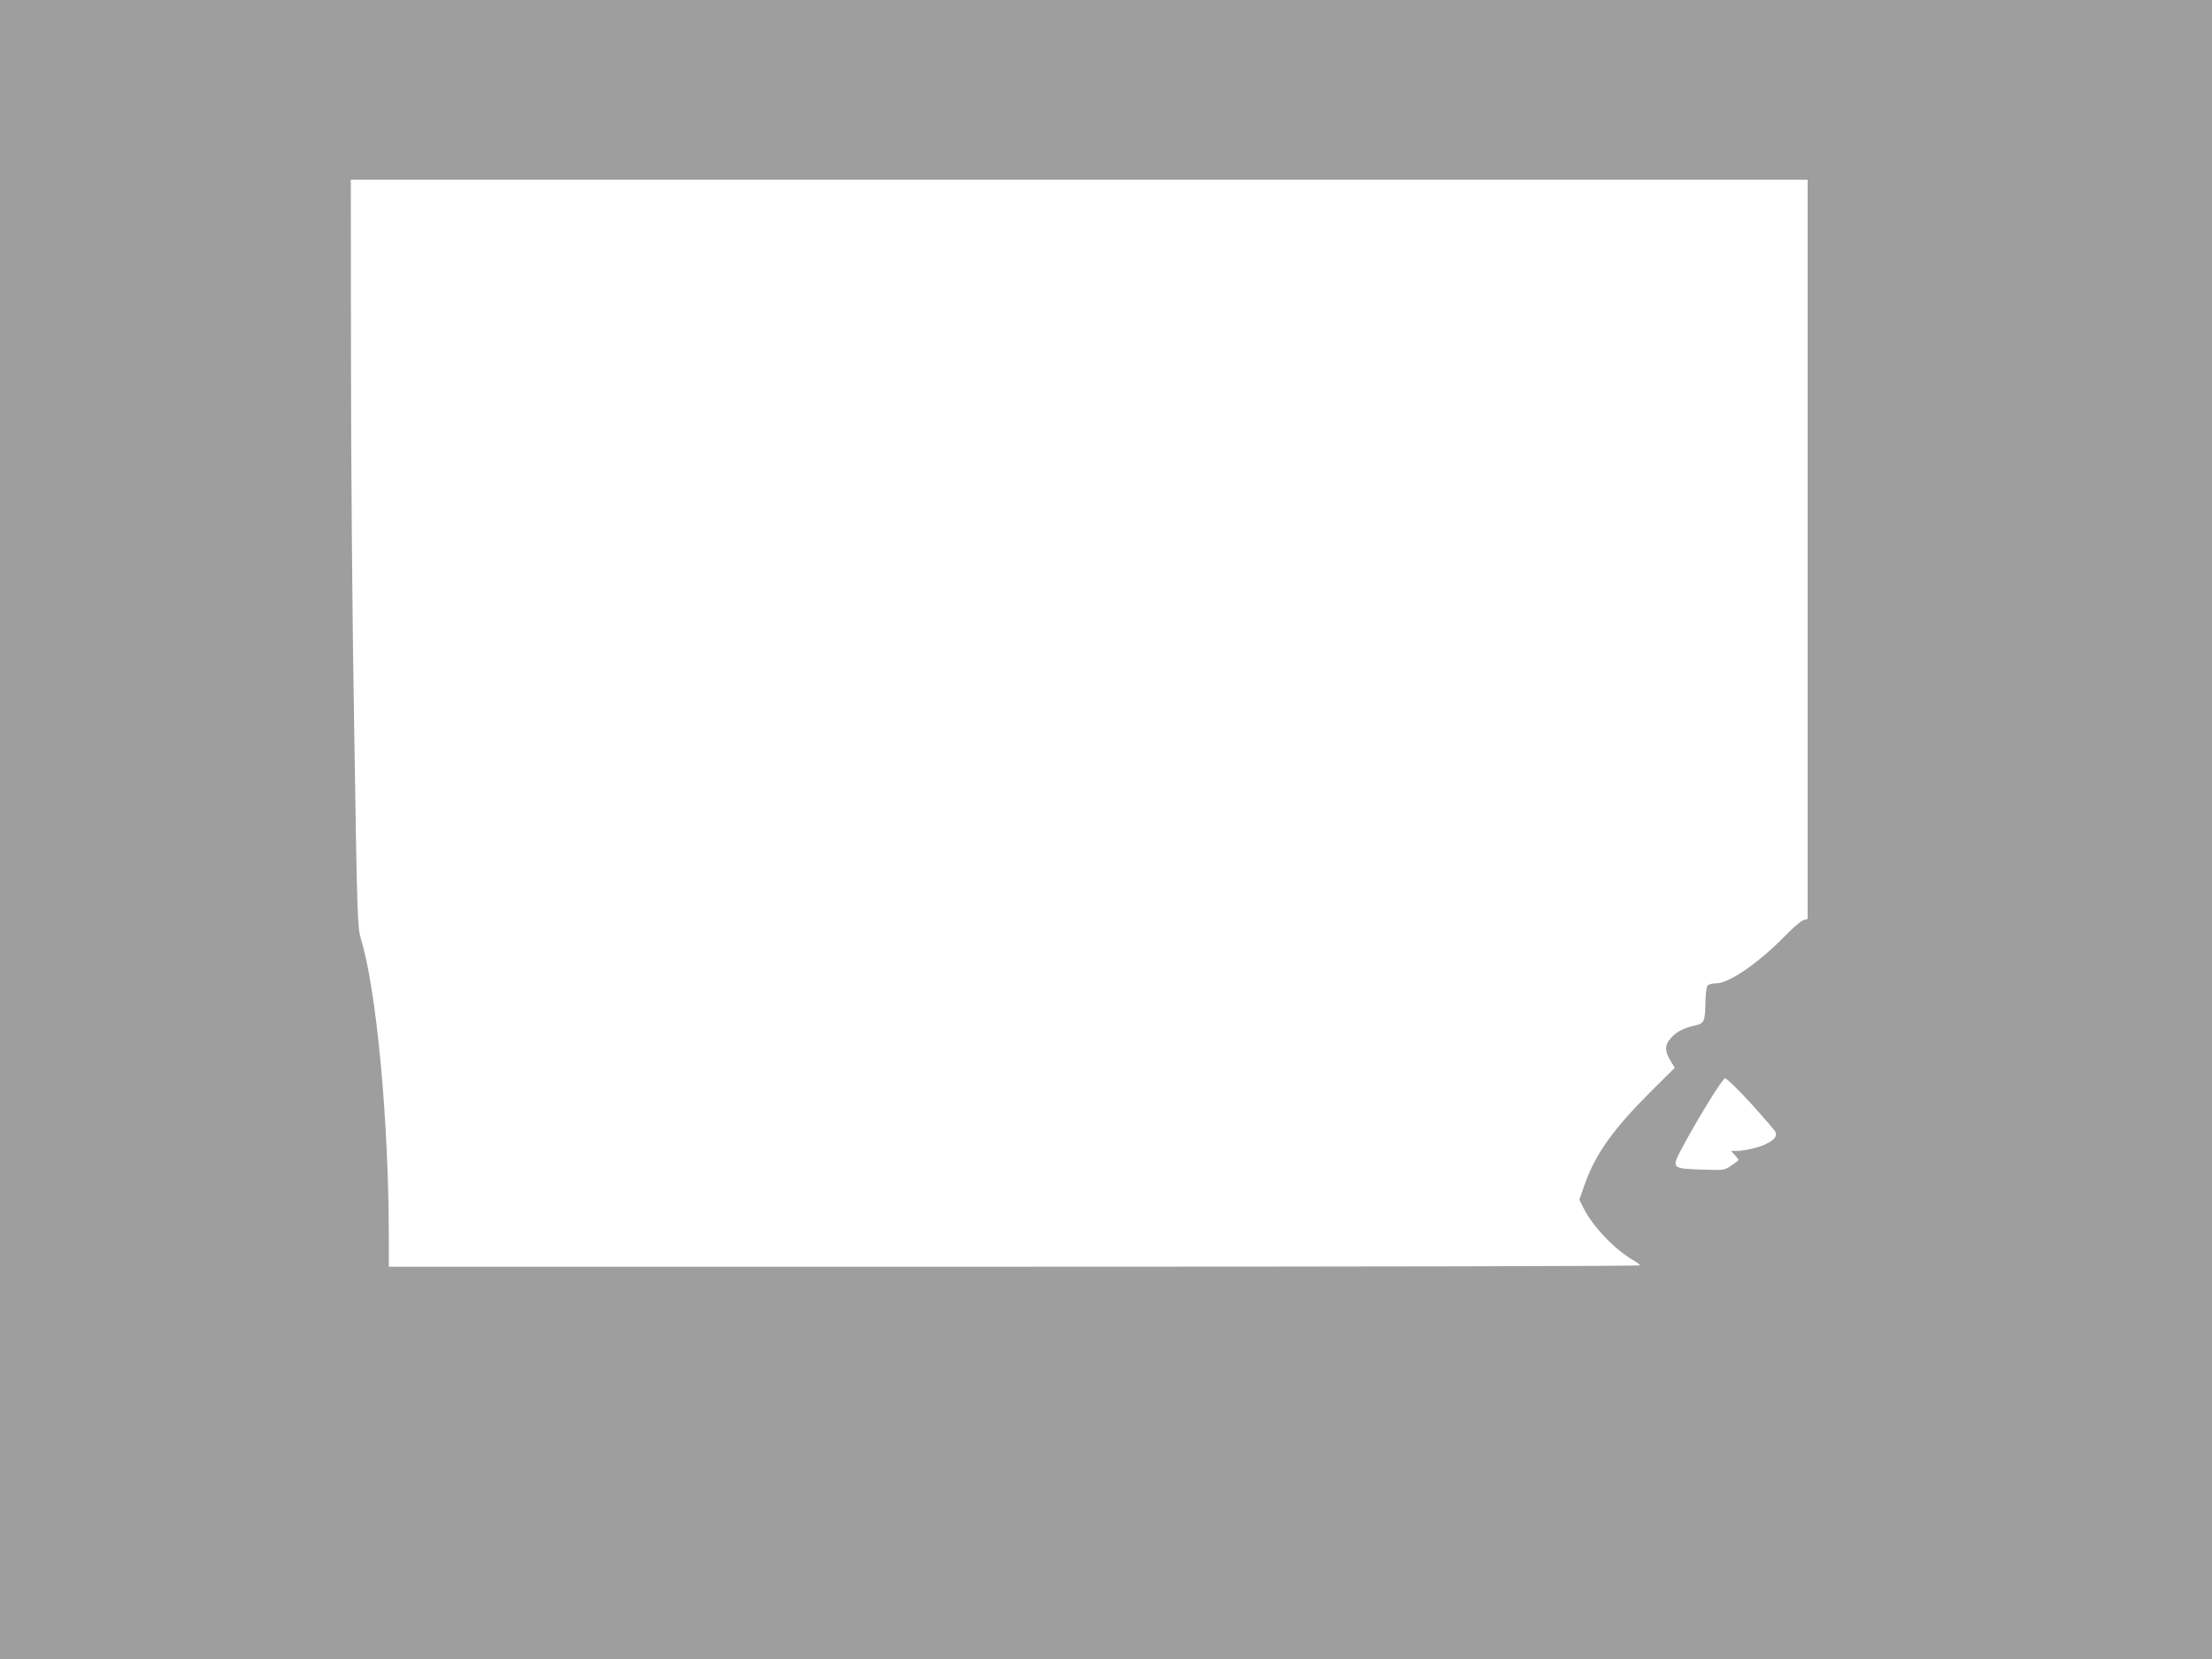 <?xml version="1.0" standalone="no"?>
<!DOCTYPE svg PUBLIC "-//W3C//DTD SVG 20010904//EN"
 "http://www.w3.org/TR/2001/REC-SVG-20010904/DTD/svg10.dtd">
<svg version="1.0" xmlns="http://www.w3.org/2000/svg"
 width="1280pt" height="960pt" viewBox="0 0 1280 960"
 preserveAspectRatio="xMidYMid meet">
<g transform="translate(0,960) scale(0.1,-0.1)"
fill="#9e9e9e" stroke="none">
<path d="M0 4800 l0 -4800 6400 0 6400 0 0 4800 0 4800 -6400 0 -6400 0 0
-4800z m10460 1621 l0 -2139 -23 -6 c-13 -3 -59 -42 -103 -87 -152 -157 -328
-279 -401 -279 -22 0 -44 -5 -51 -12 -7 -7 -12 -44 -13 -88 -2 -123 -6 -132
-64 -145 -66 -15 -107 -37 -139 -75 -33 -39 -33 -71 -1 -126 l26 -43 -139
-138 c-218 -218 -320 -361 -382 -537 l-31 -88 27 -54 c53 -104 181 -237 286
-297 21 -12 38 -25 38 -29 0 -5 -1629 -8 -3620 -8 l-3620 0 0 178 c-1 669 -71
1422 -161 1717 -20 68 -22 104 -39 1185 -11 613 -19 1586 -19 2163 l-1 1047
4215 0 4215 0 0 -2139z m-328 -3206 c73 -81 137 -155 142 -165 11 -24 -5 -45
-53 -69 -41 -21 -126 -41 -173 -41 l-31 0 21 -23 c12 -13 22 -26 22 -29 0 -3
-19 -18 -42 -33 -40 -27 -43 -27 -170 -23 -167 5 -174 10 -128 100 84 162 246
427 262 428 10 0 76 -64 150 -145z"/>
</g>
</svg>
